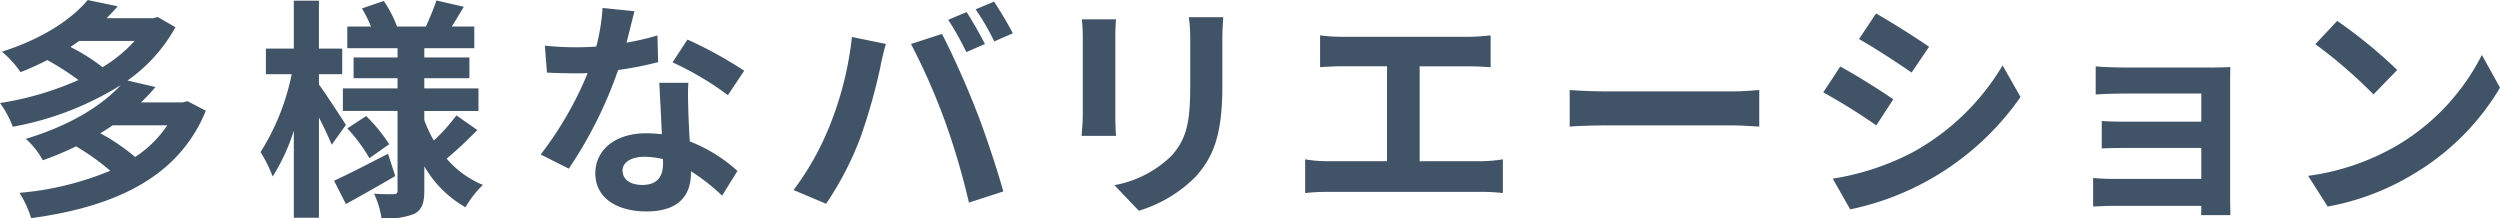 <svg xmlns="http://www.w3.org/2000/svg" width="268.644" height="23.47"><path d="M22.119 11.897c-3.023 7.424-10.2 10.373-18.77 11.547a11.713 11.713 0 00-1.25-2.724 32.409 32.409 0 009.748-2.374 26.5 26.5 0 00-3.674-2.624 31.65 31.65 0 01-3.574 1.5 8.5 8.5 0 00-1.825-2.3c4.8-1.45 8.2-3.6 10.2-5.774a33.1 33.1 0 01-11.6 4.474 10.481 10.481 0 00-1.375-2.549 33.557 33.557 0 008.429-2.471 28.657 28.657 0 00-3.349-2.149 27.841 27.841 0 01-2.874 1.3 10.446 10.446 0 00-2-2.2c4.424-1.4 7.5-3.5 9.223-5.549l3.224.675q-.562.637-1.2 1.275h5l.5-.125 1.9 1.1a17.123 17.123 0 01-5.149 5.723l3 .7a19.25 19.25 0 01-1.55 1.649h4.474l.525-.125zm-13.621-7.5c-.3.225-.6.425-.925.65a20.611 20.611 0 013.449 2.174 15.539 15.539 0 003.45-2.824zm3.6 9.073c-.425.3-.85.575-1.325.85a21.729 21.729 0 013.749 2.549 12.079 12.079 0 003.45-3.4zm23.55 2.076a44.85 44.85 0 00-1.375-2.924v10.772h-2.7v-9.347a21.1 21.1 0 01-2.275 4.924 14.248 14.248 0 00-1.3-2.625 25 25 0 003.349-8.373h-2.774V5.224h3V.075h2.7v5.149h2.5v2.749h-2.5v1.1c.675.925 2.474 3.674 2.9 4.349zm6.823 3.375a223.033 223.033 0 01-5.3 3l-1.275-2.5c1.474-.675 3.674-1.8 5.8-2.9zm8.823-4.949c-1.05 1.075-2.324 2.274-3.3 3.074a10.247 10.247 0 003.9 2.824 11.06 11.06 0 00-1.875 2.4 11.857 11.857 0 01-4.423-4.4v2.6c0 1.35-.25 2.05-1.05 2.5a8.171 8.171 0 01-3.55.5 9.245 9.245 0 00-.8-2.65c.85.05 1.824.05 2.124.05s.4-.125.4-.425v-8.523h-5.874v-2.42h5.874v-1.1h-4.724V6.178h4.724v-1h-5.4V2.853h2.549a14.249 14.249 0 00-.975-1.949l2.349-.8a13.182 13.182 0 011.425 2.749h3.1c.375-.849.875-2 1.125-2.8l2.95.675c-.451.75-.9 1.5-1.3 2.124h2.424v2.325h-5.373v1h4.848v2.224h-4.848v1.1h5.823v2.424h-5.823v.975a13.5 13.5 0 001.024 2.2 19.68 19.68 0 002.425-2.7zm-11.947-1.5a17.061 17.061 0 012.474 3.024l-2.124 1.5a17.53 17.53 0 00-2.374-3.2zm31.375-5.798a36.217 36.217 0 01-4.3.85 45.678 45.678 0 01-5.3 10.6L58.1 16.602a37.823 37.823 0 005.049-8.748c-.425.025-.85.025-1.275.025-1.025 0-2.025-.025-3.1-.075l-.225-2.9a31.458 31.458 0 003.3.176c.725 0 1.475-.026 2.225-.076a21.128 21.128 0 00.674-4.149l3.424.351c-.2.8-.5 2.049-.849 3.374a26.582 26.582 0 003.324-.775zm3.249 2.224c-.075 1.05-.025 2.075 0 3.175.025.7.075 1.9.15 3.124a16.494 16.494 0 015.124 3.174l-1.65 2.649a22.163 22.163 0 00-3.349-2.624v.225c0 2.3-1.25 4.1-4.774 4.1-3.074 0-5.5-1.374-5.5-4.1 0-2.424 2.025-4.3 5.474-4.3.575 0 1.15.05 1.675.1-.075-1.849-.2-4.024-.275-5.524zm-2.724 8.2a8.767 8.767 0 00-2-.25c-1.424 0-2.349.6-2.349 1.474 0 .925.775 1.55 2.124 1.55 1.675 0 2.225-.975 2.225-2.3zm6.973-6.874A33.058 33.058 0 0072.271 6.7l1.6-2.45a44.532 44.532 0 016.1 3.35zm13.328-6.25l3.649.75c-.225.725-.5 1.95-.6 2.5a62.429 62.429 0 01-2.124 7.523 34.414 34.414 0 01-3.7 7.149l-3.5-1.475a30.161 30.161 0 003.9-6.948 36.051 36.051 0 002.374-9.5m6.348.75l3.324-1.075c1.025 1.925 2.75 5.774 3.675 8.2.9 2.249 2.224 6.248 2.924 8.723l-3.7 1.2a77.39 77.39 0 00-2.6-8.823 69.994 69.994 0 00-3.625-8.223m7.948 0l-2 .875a31.553 31.553 0 00-1.95-3.474l1.975-.825c.625.924 1.5 2.5 1.974 3.424m3-1.15l-2 .875a26.25 26.25 0 00-2-3.449l1.974-.825a39.044 39.044 0 012.025 3.4m11.089-1.501c-.051.55-.076 1.1-.076 1.9v8.448c0 .624.025 1.6.076 2.174h-3.7c.026-.475.125-1.45.125-2.2V3.974a16.991 16.991 0 00-.1-1.9zm11.522-.225c-.051.7-.1 1.5-.1 2.5v4.948c0 5.374-1.051 7.674-2.9 9.723a14.524 14.524 0 01-6.074 3.624l-2.624-2.749a11.7 11.7 0 006.124-3.15c1.7-1.874 2.024-3.749 2.024-7.647V4.35a17.805 17.805 0 00-.149-2.5zm27.72 15.471a14.611 14.611 0 002.324-.2v3.624a19.337 19.337 0 00-2.324-.125h-16.471a20.843 20.843 0 00-2.449.125v-3.624a13.491 13.491 0 002.449.2h6.348v-10.2h-4.819c-.675 0-1.75.05-2.375.1V3.802a18.333 18.333 0 002.375.15h13.6c.75 0 1.625-.075 2.35-.15v3.424c-.75-.05-1.625-.1-2.35-.1h-5.274v10.2zm9.505-7.648c.9.075 2.724.15 4.024.15h13.421c1.15 0 2.274-.1 2.925-.15v3.929c-.6-.025-1.875-.125-2.925-.125h-13.421c-1.425 0-3.1.05-4.024.125zm34.773 1l-1.825 2.8a65.243 65.243 0 00-5.7-3.549l1.825-2.774c1.675.9 4.424 2.624 5.7 3.524m2.024 5.724a25.487 25.487 0 009.723-9.373l1.924 3.4a29.658 29.658 0 01-18.3 12.072l-1.875-3.3a27.746 27.746 0 008.523-2.8m1.825-11.373l-1.875 2.774c-1.4-.974-4-2.674-5.648-3.6l1.824-2.749c1.65.925 4.4 2.675 5.7 3.574m32.352 16.397c0 .4.025 1.25.025 1.7h-3.149c.025-.225.025-.625.025-1h-9.473c-.7 0-1.724.05-2.149.075v-3.074c.425.049 1.274.1 2.174.1h9.448v-3.324h-7.973c-.95 0-2.15.024-2.724.049v-2.944c.65.05 1.774.075 2.724.075h7.973v-3.024h-8.248c-.925 0-2.5.05-3.1.1V7.129c.65.075 2.174.125 3.1.125h9.448c.6 0 1.524-.025 1.924-.05-.025.325-.025 1.149-.025 1.674zm17.952-5.798a23.7 23.7 0 009.1-9.723l1.949 3.524a26.571 26.571 0 01-9.248 9.248 27.021 27.021 0 01-9.272 3.524l-2.1-3.3a25.756 25.756 0 009.573-3.274m0-8.1l-2.55 2.625a51.864 51.864 0 00-6.248-5.4l2.349-2.5a52.413 52.413 0 016.449 5.273" fill="#415366"/></svg>